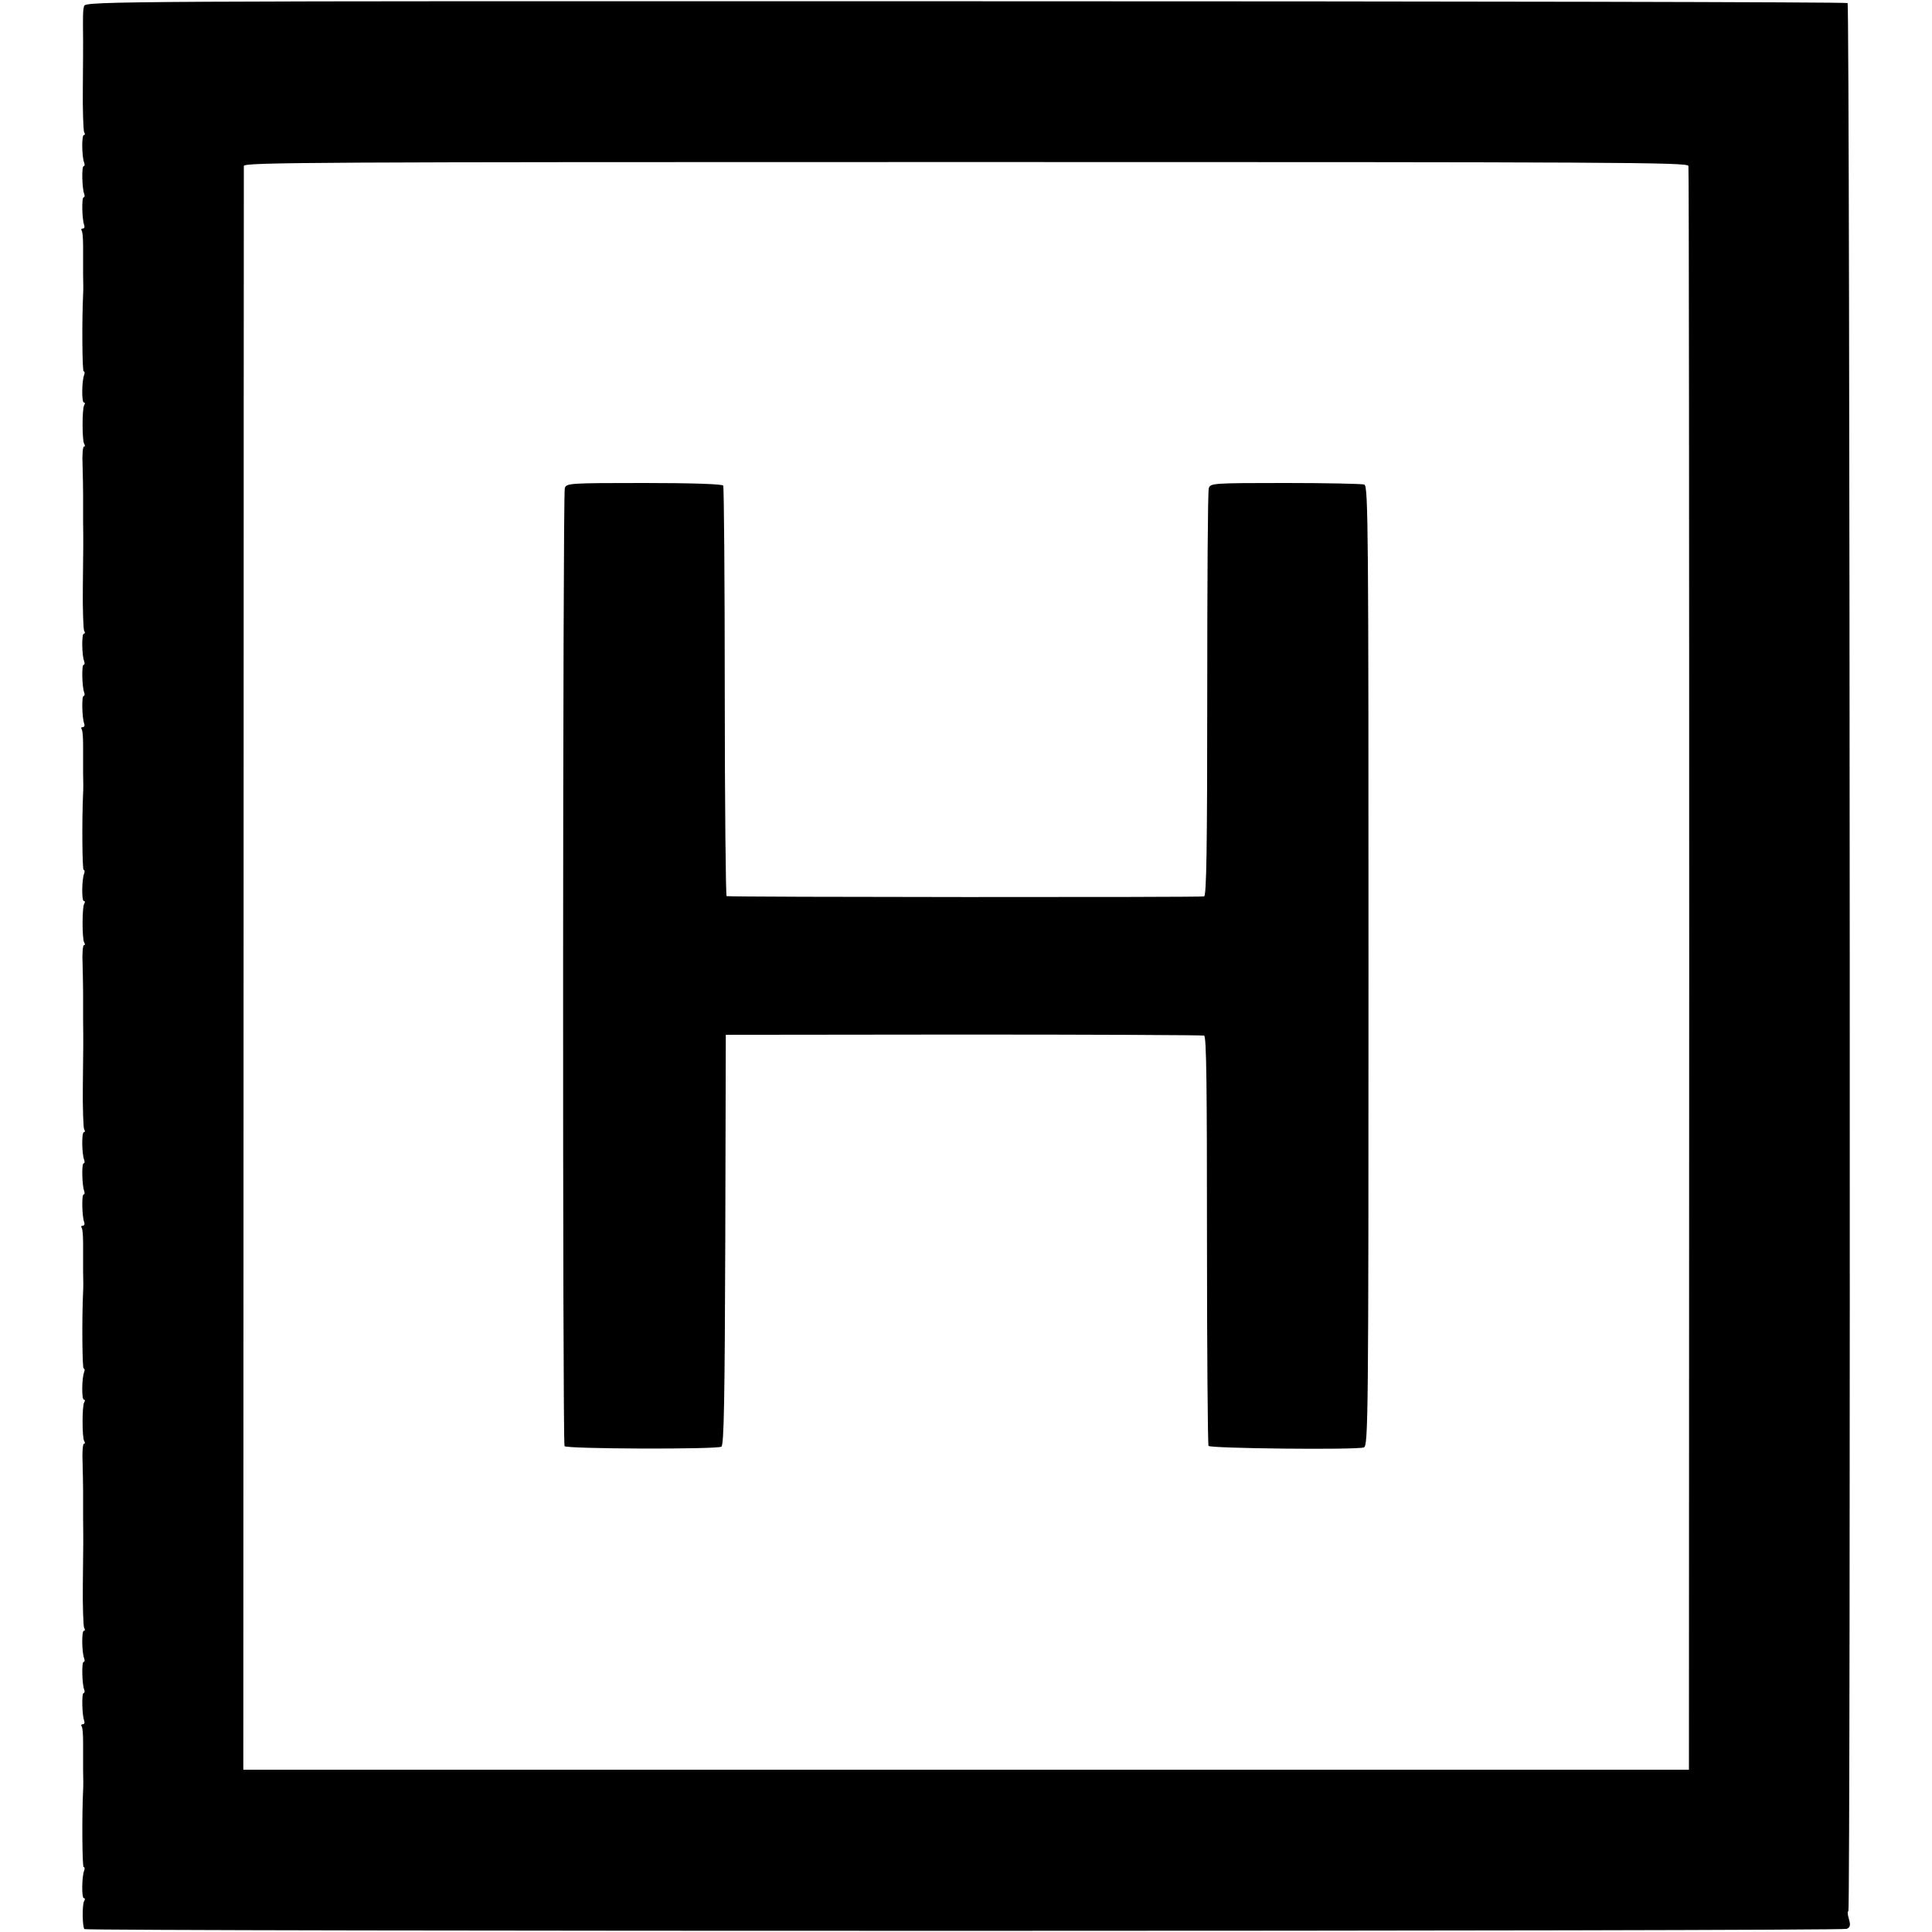 <?xml version="1.0" standalone="no"?>
<!DOCTYPE svg PUBLIC "-//W3C//DTD SVG 20010904//EN"
 "http://www.w3.org/TR/2001/REC-SVG-20010904/DTD/svg10.dtd">
<svg version="1.0" xmlns="http://www.w3.org/2000/svg"
 width="744pt" height="744pt" viewBox="0 0 744 744"
 preserveAspectRatio="xMidYMid meet">
<g transform="translate(0,744) scale(0.1,-0.1)"
fill="#000000" stroke="none">
<path d="M324 7417 c-5 -15 -5 -38 -4 -137 0 -8 0 -88 -1 -177 -1 -88 2 -166
5 -172 4 -6 4 -11 -1 -11 -9 0 -8 -83 1 -106 3 -8 2 -14 -2 -14 -8 0 -6 -85 2
-106 3 -8 2 -14 -2 -14 -8 0 -6 -85 2 -106 3 -8 1 -14 -5 -14 -6 0 -8 -4 -4
-9 3 -5 5 -31 5 -58 0 -26 0 -75 0 -108 1 -33 1 -69 0 -80 -5 -109 -3 -295 2
-295 4 0 5 -6 2 -14 -9 -23 -10 -106 -1 -106 5 0 5 -5 1 -11 -8 -14 -8 -134 0
-148 4 -6 4 -11 -1 -11 -4 0 -7 -33 -5 -72 1 -40 2 -90 2 -110 0 -21 0 -67 0
-103 1 -92 1 -85 -1 -257 -1 -86 2 -161 5 -167 4 -6 4 -11 -1 -11 -9 0 -8 -83
1 -106 3 -8 2 -14 -2 -14 -8 0 -6 -85 2 -106 3 -8 2 -14 -2 -14 -8 0 -6 -85 2
-106 3 -8 1 -14 -5 -14 -6 0 -8 -4 -4 -9 3 -5 5 -31 5 -58 0 -26 0 -75 0 -108
1 -33 1 -69 0 -80 -5 -109 -3 -295 2 -295 4 0 5 -6 2 -14 -9 -23 -10 -106 -1
-106 5 0 5 -5 1 -11 -8 -14 -8 -134 0 -148 4 -6 4 -11 -1 -11 -4 0 -7 -33 -5
-72 1 -40 2 -90 2 -110 0 -21 0 -67 0 -103 1 -92 1 -85 -1 -257 -1 -86 2 -161
5 -167 4 -6 4 -11 -1 -11 -9 0 -8 -83 1 -106 3 -8 2 -14 -2 -14 -8 0 -6 -85 2
-106 3 -8 2 -14 -2 -14 -8 0 -6 -85 2 -106 3 -8 1 -14 -5 -14 -6 0 -8 -4 -4
-9 3 -5 5 -31 5 -58 0 -26 0 -75 0 -108 1 -33 1 -69 0 -80 -5 -109 -3 -295 2
-295 4 0 5 -6 2 -14 -9 -23 -10 -106 -1 -106 5 0 5 -5 1 -11 -8 -14 -8 -134 0
-148 4 -6 4 -11 -1 -11 -4 0 -7 -33 -5 -72 1 -40 2 -90 2 -110 0 -21 0 -67 0
-103 1 -92 1 -85 -1 -257 -1 -86 2 -161 5 -167 4 -6 4 -11 -1 -11 -9 0 -8 -83
1 -106 3 -8 2 -14 -2 -14 -8 0 -6 -85 2 -106 3 -8 2 -14 -2 -14 -8 0 -6 -85 2
-106 3 -8 1 -14 -5 -14 -6 0 -8 -4 -4 -9 3 -5 5 -31 5 -58 0 -26 0 -75 0 -108
1 -33 1 -69 0 -80 -5 -109 -3 -295 2 -295 4 0 5 -6 2 -14 -9 -23 -10 -106 -1
-106 5 0 5 -5 1 -11 -8 -14 -7 -99 1 -108 10 -9 6768 -9 6787 1 13 6 15 14 8
38 -5 16 -6 30 -2 30 9 0 6 7339 -3 7348 -4 4 -1532 7 -3396 7 -3261 1 -3389
0 -3395 -18z m6178 -616 c2 -9 3 -1402 3 -3096 l-1 -3080 -2783 0 -2784 0 1
3080 c0 1694 1 3087 1 3096 1 14 270 15 2780 15 2520 0 2780 -1 2783 -15z"/>
<path d="M2175 5560 c-8 -25 -9 -3676 -1 -3689 7 -11 586 -13 604 -2 10 6 13
182 15 797 l2 789 915 1 c503 0 920 -2 927 -4 9 -3 11 -195 11 -787 0 -431 3
-788 6 -793 6 -10 567 -16 598 -6 17 5 18 106 18 1854 0 1678 -1 1848 -16
1854 -8 3 -145 6 -304 6 -280 0 -289 -1 -295 -20 -4 -11 -6 -369 -6 -794 0
-593 -3 -775 -12 -778 -10 -4 -1820 -3 -1839 1 -3 0 -7 354 -7 786 0 432 -3
790 -6 795 -4 6 -121 10 -305 10 -289 0 -299 -1 -305 -20z"/>
</g>
</svg>
